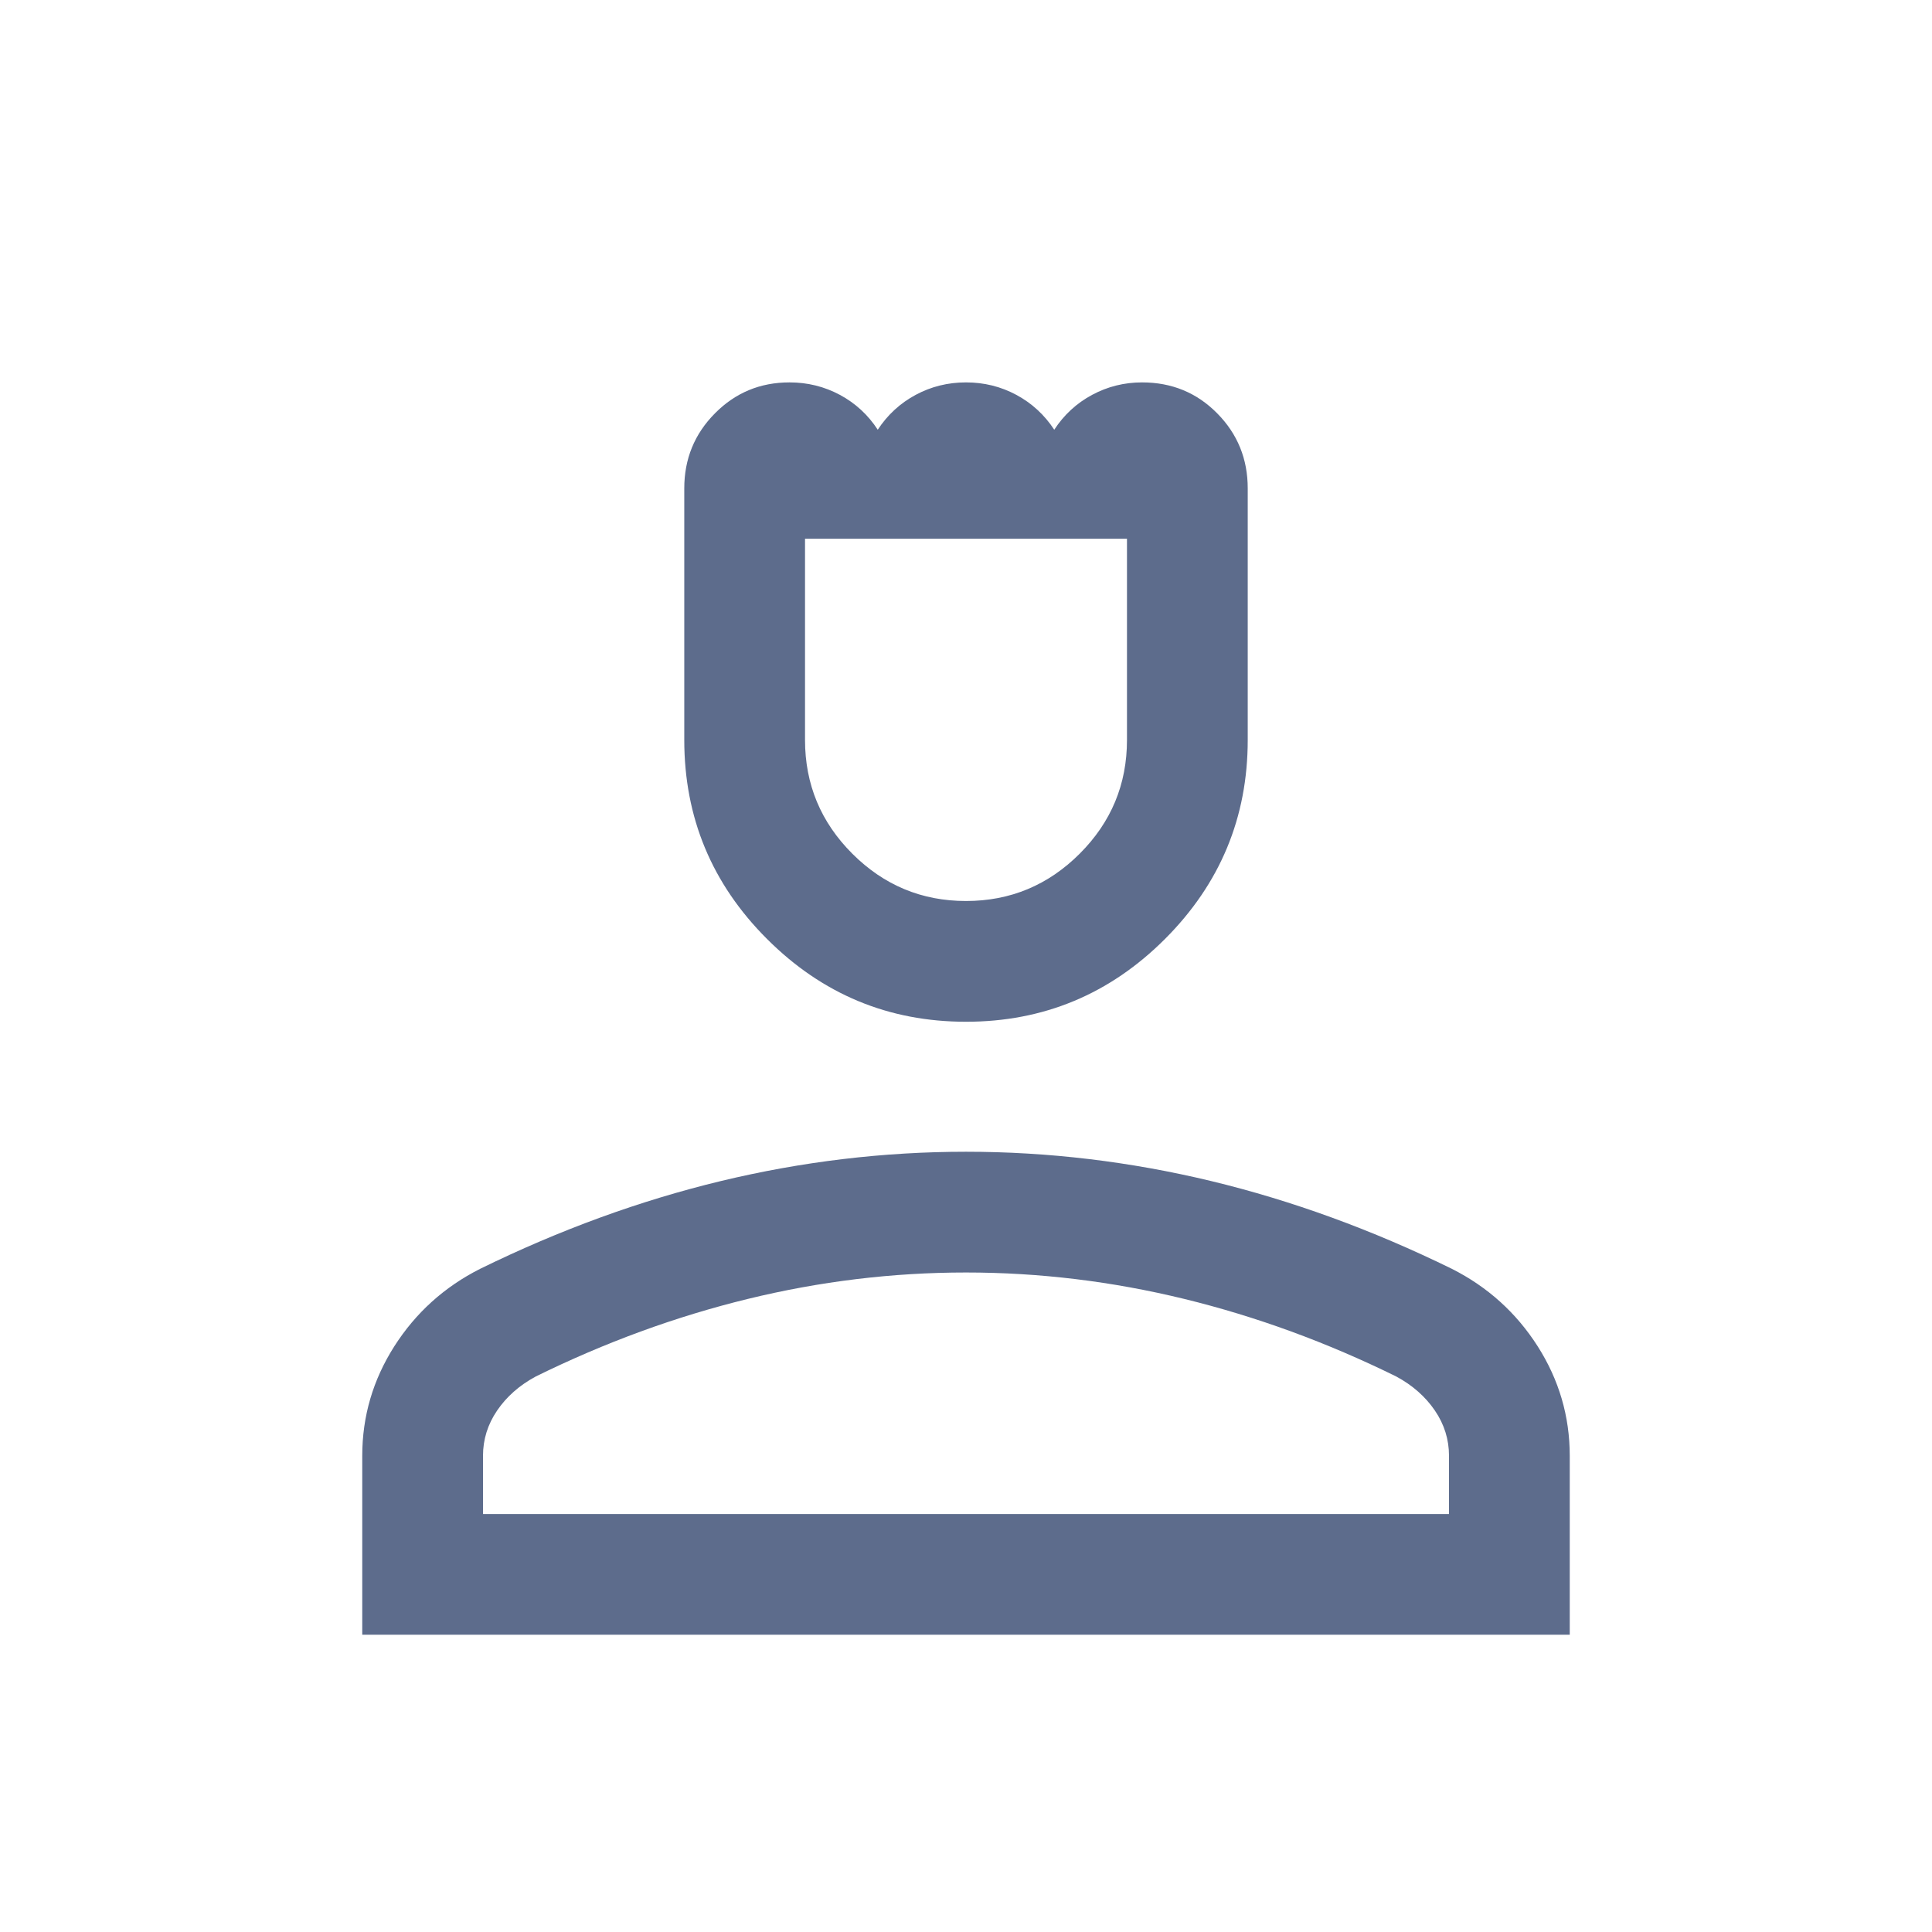 <svg width="28" height="28" viewBox="0 0 28 28" fill="none" xmlns="http://www.w3.org/2000/svg">
<g id="person_4">
<mask id="mask0_2569_1170" style="mask-type:alpha" maskUnits="userSpaceOnUse" x="0" y="0" width="28" height="28">
<rect id="Bounding box" width="28" height="28" fill="#D9D9D9"/>
</mask>
<g mask="url(#mask0_2569_1170)">
<path id="person_4_2" d="M14 14.808C12.877 14.808 11.916 14.408 11.116 13.608C10.316 12.809 9.917 11.847 9.917 10.724V7.078C9.917 6.652 10.065 6.289 10.362 5.99C10.658 5.691 11.018 5.542 11.442 5.542C11.704 5.542 11.947 5.602 12.173 5.723C12.398 5.844 12.581 6.013 12.721 6.228C12.862 6.013 13.045 5.844 13.27 5.723C13.495 5.602 13.738 5.542 14 5.542C14.262 5.542 14.505 5.602 14.73 5.723C14.955 5.844 15.138 6.013 15.279 6.228C15.419 6.013 15.602 5.844 15.827 5.723C16.052 5.602 16.294 5.542 16.552 5.542C16.982 5.542 17.345 5.691 17.64 5.99C17.936 6.289 18.083 6.652 18.083 7.078V10.724C18.083 11.847 17.683 12.809 16.884 13.608C16.084 14.408 15.123 14.808 14 14.808ZM14 13.058C14.642 13.058 15.191 12.829 15.648 12.372C16.105 11.915 16.333 11.366 16.333 10.724V7.808H11.667V10.724C11.667 11.366 11.895 11.915 12.352 12.372C12.809 12.829 13.358 13.058 14 13.058ZM5.25 23.692V21.099C5.25 20.527 5.405 19.998 5.715 19.511C6.026 19.024 6.441 18.65 6.96 18.388C8.113 17.823 9.276 17.399 10.45 17.116C11.623 16.834 12.806 16.692 14 16.692C15.194 16.692 16.377 16.834 17.55 17.116C18.724 17.399 19.887 17.823 21.04 18.388C21.559 18.65 21.974 19.024 22.285 19.511C22.595 19.998 22.75 20.527 22.75 21.099V23.692H5.25ZM7 21.942H21V21.099C21 20.862 20.932 20.643 20.795 20.442C20.658 20.241 20.472 20.077 20.237 19.95C19.232 19.455 18.207 19.08 17.163 18.825C16.118 18.57 15.064 18.442 14 18.442C12.936 18.442 11.882 18.57 10.838 18.825C9.793 19.08 8.768 19.455 7.763 19.95C7.528 20.077 7.342 20.241 7.205 20.442C7.068 20.643 7 20.862 7 21.099V21.942Z" fill="#5D6C8C"/>
</g>
</g>
</svg>
